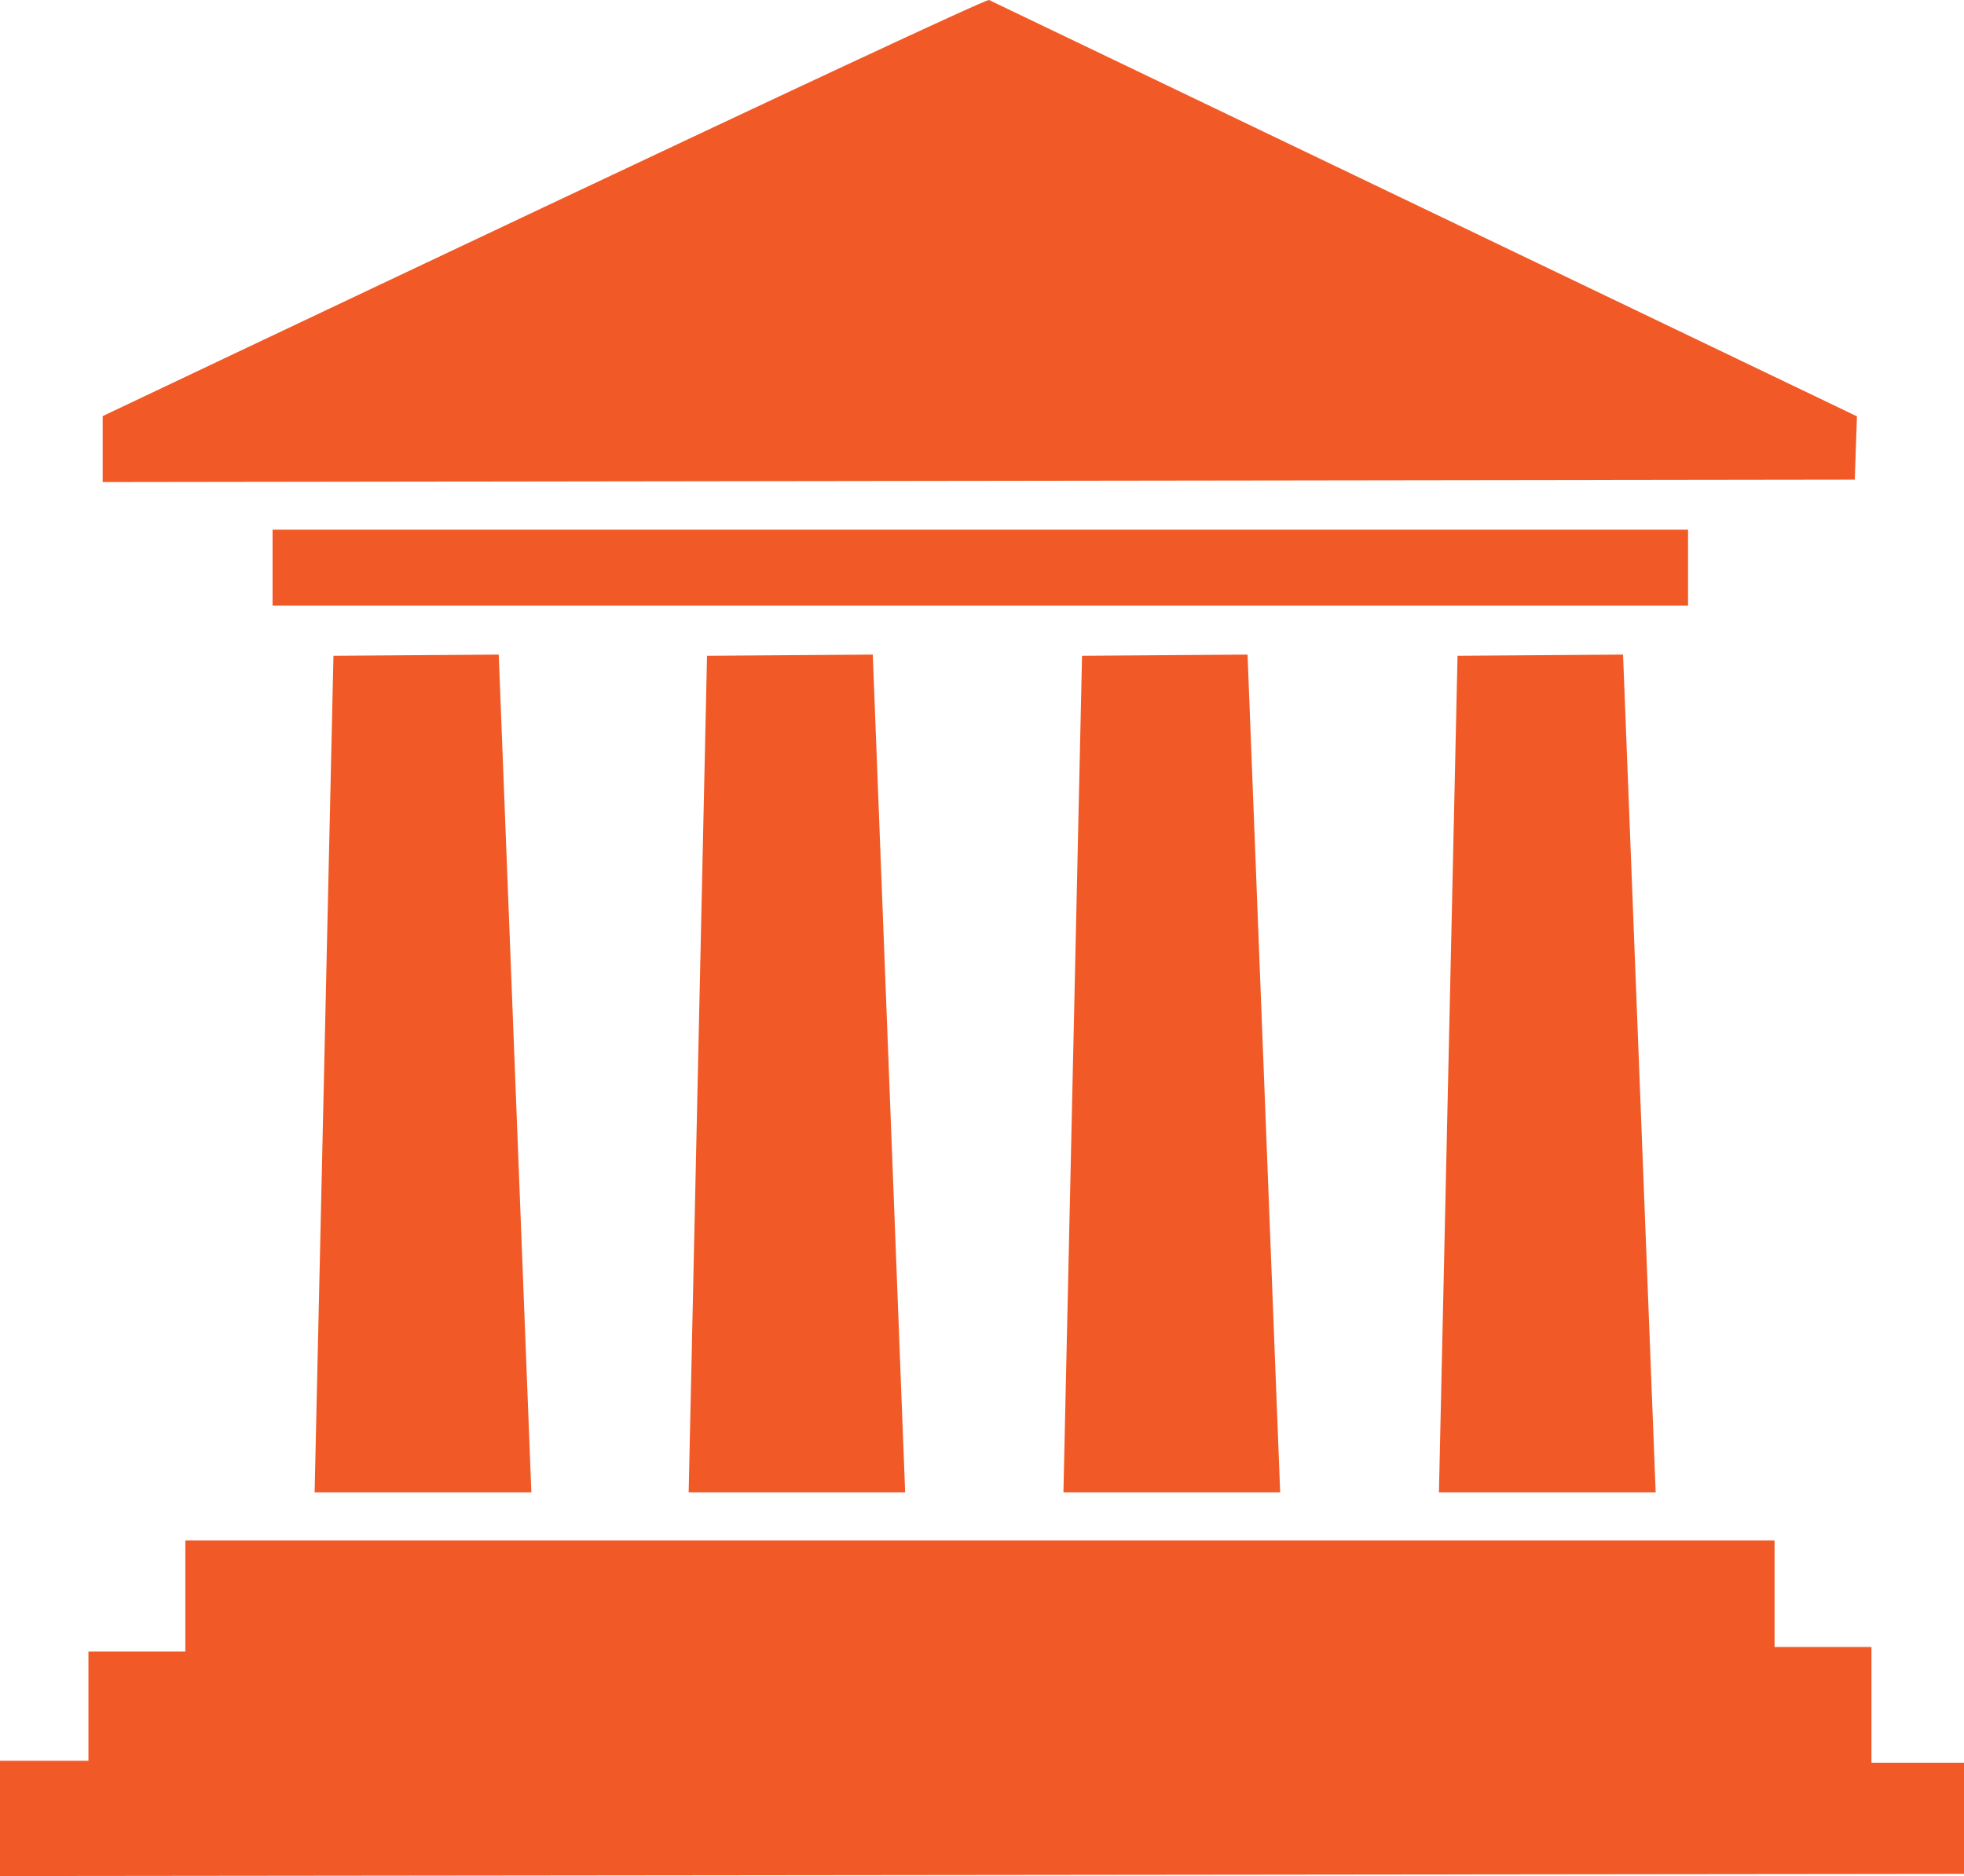 <?xml version="1.0" encoding="UTF-8"?>
<svg id="Layer_1" xmlns="http://www.w3.org/2000/svg" version="1.1" viewBox="0 0 81.28 77.64">
  <defs>
    <style>
      .st0 {
        display: none;
        fill: #009ba7;
      }

      .st1 {
        fill: #f15a26;
      }
    </style>
  </defs>
  <circle class="st0" cx="40.64" cy="43.69" r="63" />
  <g>
    <path class="st1" d="M40.93,0c1,.48,35.92,17.23,35.92,17.23l-.09,2.62-72.51.1v-2.73S40.51,0,40.93,0" />
    <polygon class="st1" points="67.17 27.09 68.52 61.76 59.55 61.76 60.32 27.14 67.17 27.09" />
    <rect class="st1" x="11.28" y="21.92" width="58.58" height="3.14" />
    <polygon class="st1" points="51.63 27.09 52.98 61.76 44.01 61.76 44.78 27.14 51.63 27.09" />
    <polygon class="st1" points="36.12 27.09 37.46 61.76 28.5 61.76 29.26 27.14 36.12 27.09" />
    <polygon class="st1" points="20.64 27.09 21.99 61.76 13.02 61.76 13.8 27.14 20.64 27.09" />
    <polygon class="st1" points="7.67 63.75 7.67 68.35 3.66 68.35 3.66 72.87 0 72.87 0 77.64 81.28 77.55 81.28 72.95 77.45 72.95 77.45 68.16 73.44 68.16 73.44 63.75 7.67 63.75" />
  </g>
</svg>